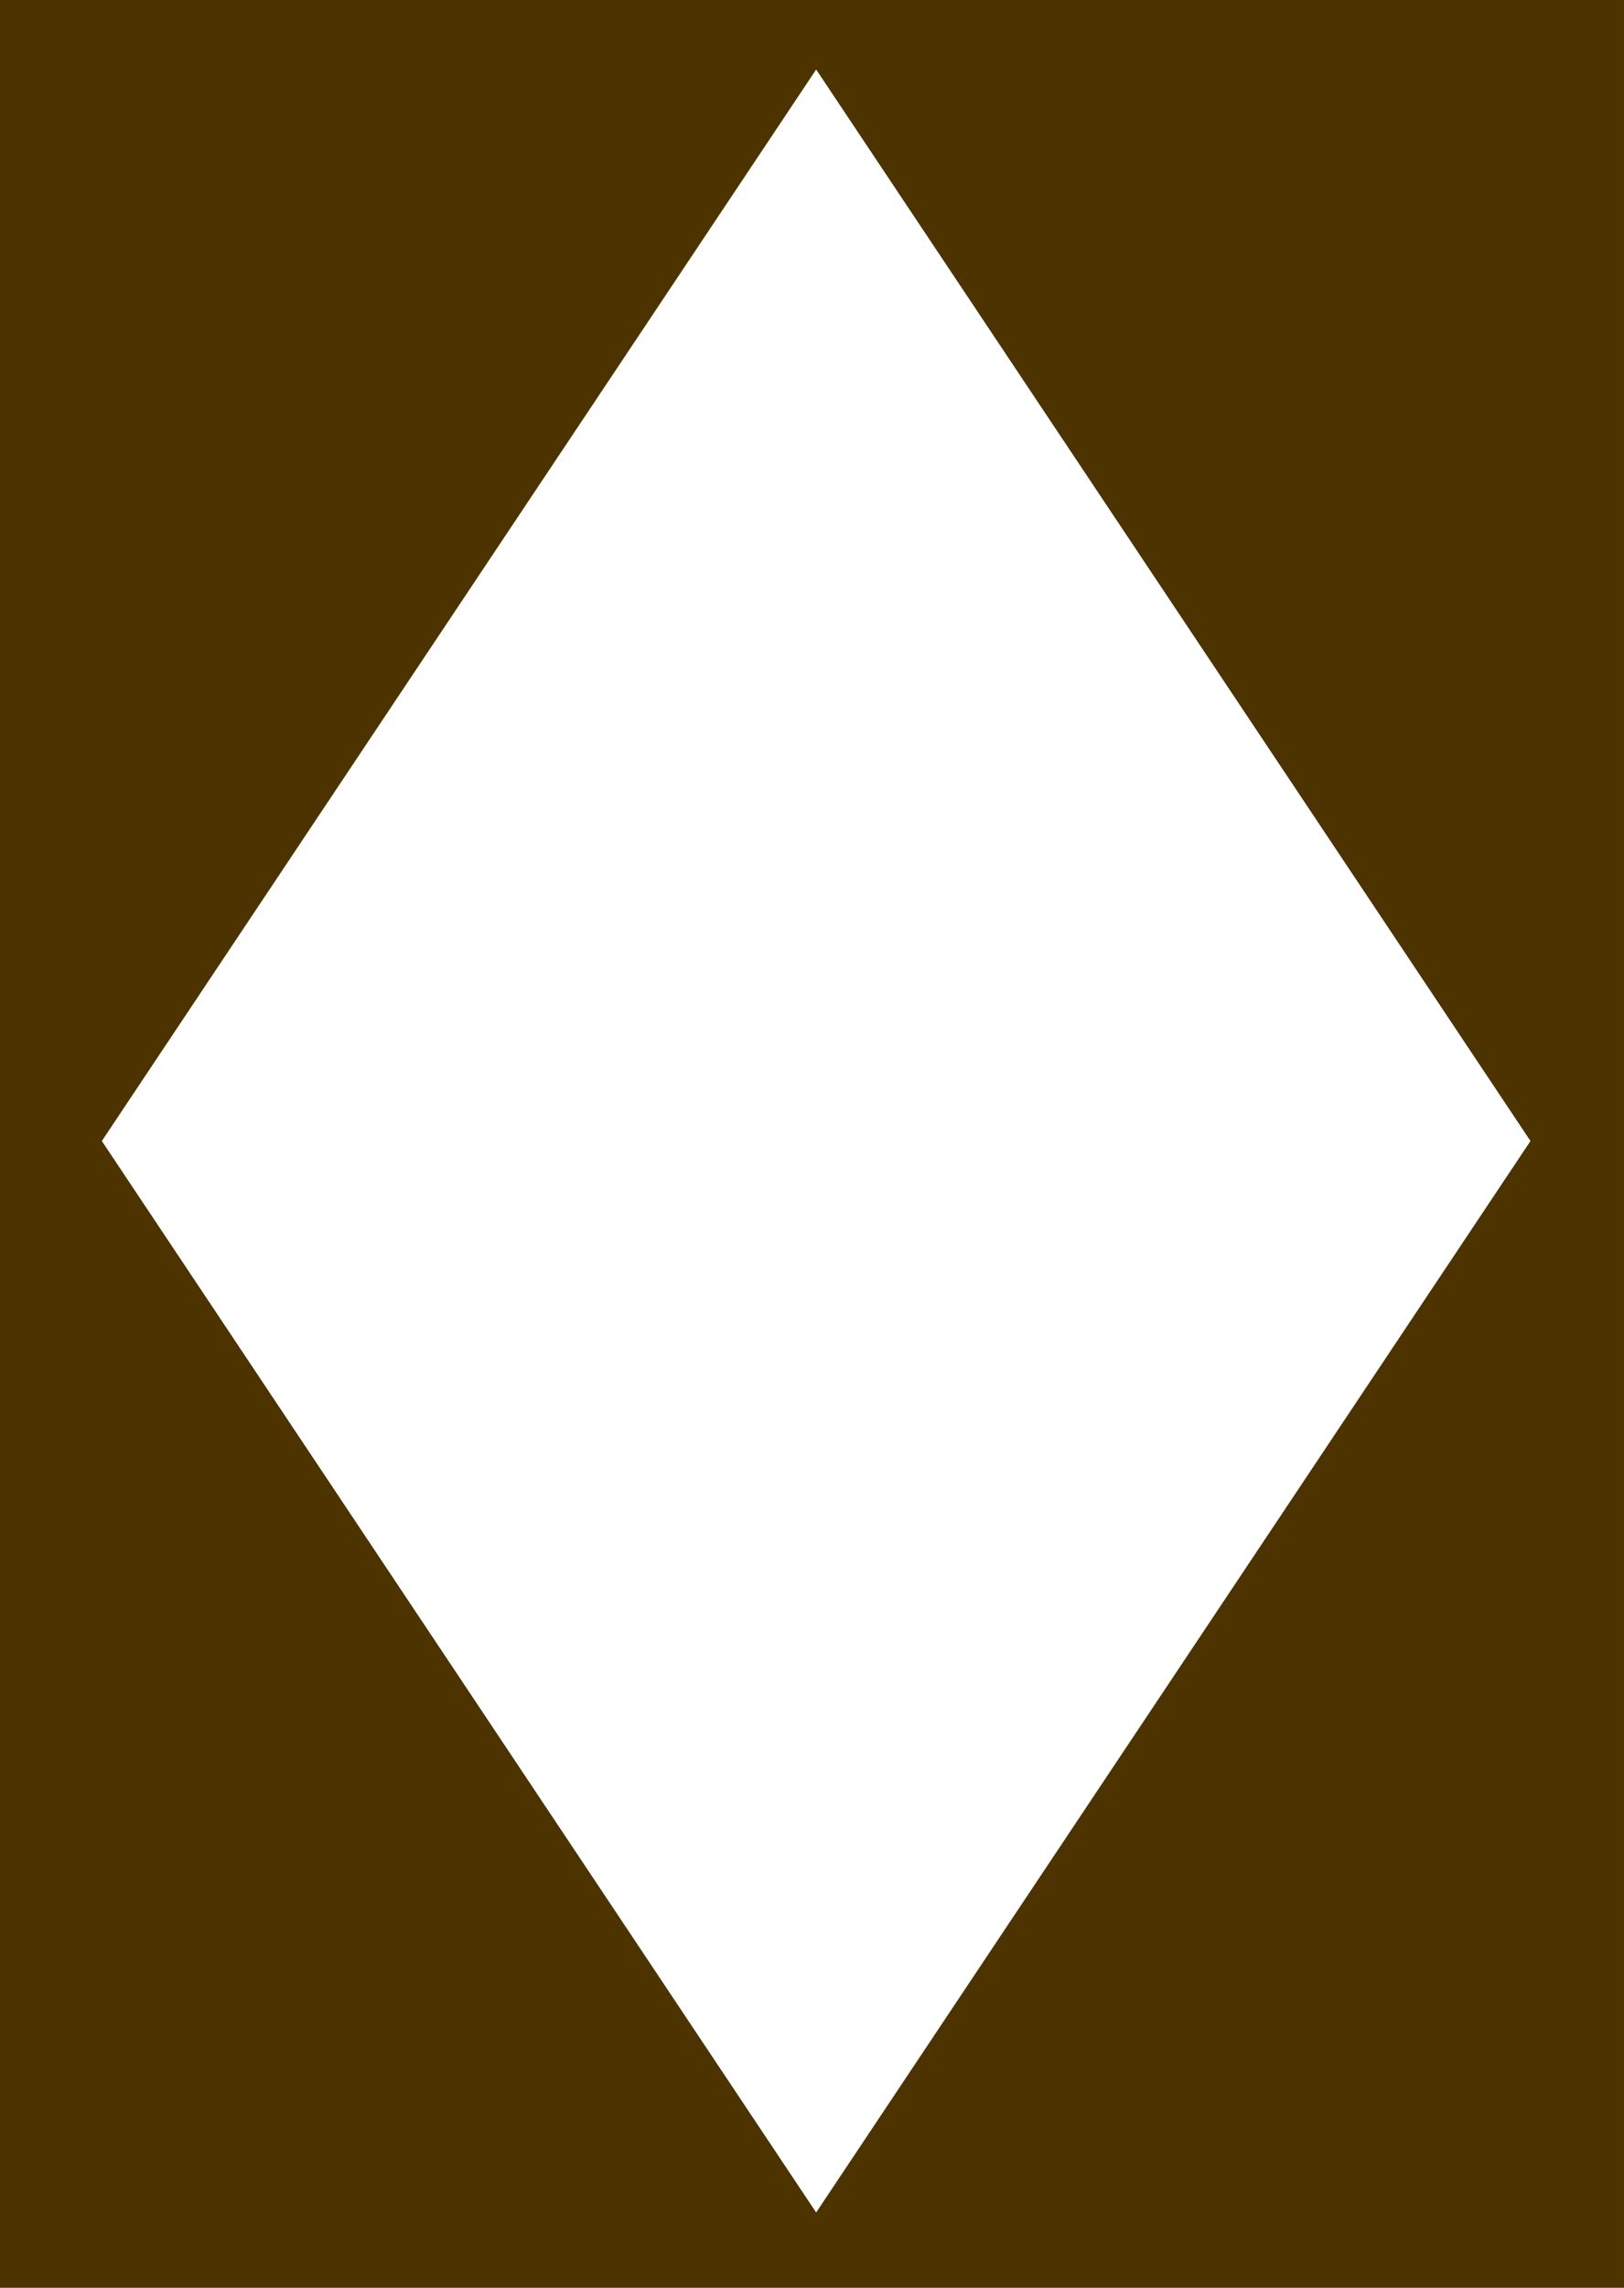 <?xml version="1.0" encoding="UTF-8" standalone="no"?>
<!-- Created with Inkscape (http://www.inkscape.org/) -->

<svg
   xmlns:dc="http://purl.org/dc/elements/1.1/"
   xmlns:cc="http://creativecommons.org/ns#"
   xmlns:rdf="http://www.w3.org/1999/02/22-rdf-syntax-ns#"
   xmlns:svg="http://www.w3.org/2000/svg"
   xmlns="http://www.w3.org/2000/svg"
   xmlns:sodipodi="http://sodipodi.sourceforge.net/DTD/sodipodi-0.dtd"
   xmlns:inkscape="http://www.inkscape.org/namespaces/inkscape"
   width="61.283mm"
   height="86.279mm"
   viewBox="0 0 217.143 305.714"
   id="svg2"
   version="1.1"
   inkscape:version="0.91 r13725"
   sodipodi:docname="12th inf div.svg">
  <defs
     id="defs4" />
  <sodipodi:namedview
     id="base"
     pagecolor="#ffffff"
     bordercolor="#666666"
     borderopacity="1.0"
     inkscape:pageopacity="0.0"
     inkscape:pageshadow="2"
     inkscape:zoom="0.7"
     inkscape:cx="-152.65503"
     inkscape:cy="75.679443"
     inkscape:document-units="px"
     inkscape:current-layer="layer1"
     showgrid="false"
     fit-margin-top="0"
     fit-margin-left="0"
     fit-margin-right="0"
     fit-margin-bottom="0"
     inkscape:window-width="1600"
     inkscape:window-height="837"
     inkscape:window-x="-8"
     inkscape:window-y="-8"
     inkscape:window-maximized="1" />
  <g
     inkscape:label="Layer 1"
     inkscape:groupmode="layer"
     id="layer1"
     transform="translate(-258.571,-368.076)">
    <g
       id="g4142">
      <rect
         y="368.076"
         x="258.571"
         height="305.714"
         width="217.143"
         id="rect4136"
         style="opacity:1;fill:#4c3300;fill-opacity:1;stroke:none;stroke-width:1.1;stroke-linecap:butt;stroke-miterlimit:4;stroke-dasharray:none;stroke-opacity:1" />
      <rect
         transform="matrix(0.555,0.832,-0.555,0.832,0,0)"
         y="-104.478"
         x="558.042"
         height="172.092"
         width="172.092"
         id="rect4140"
         style="opacity:1;fill:#ffffff;fill-opacity:1;stroke:none;stroke-width:1.1;stroke-linecap:butt;stroke-miterlimit:4;stroke-dasharray:none;stroke-opacity:1" />
    </g>
  </g>
</svg>
